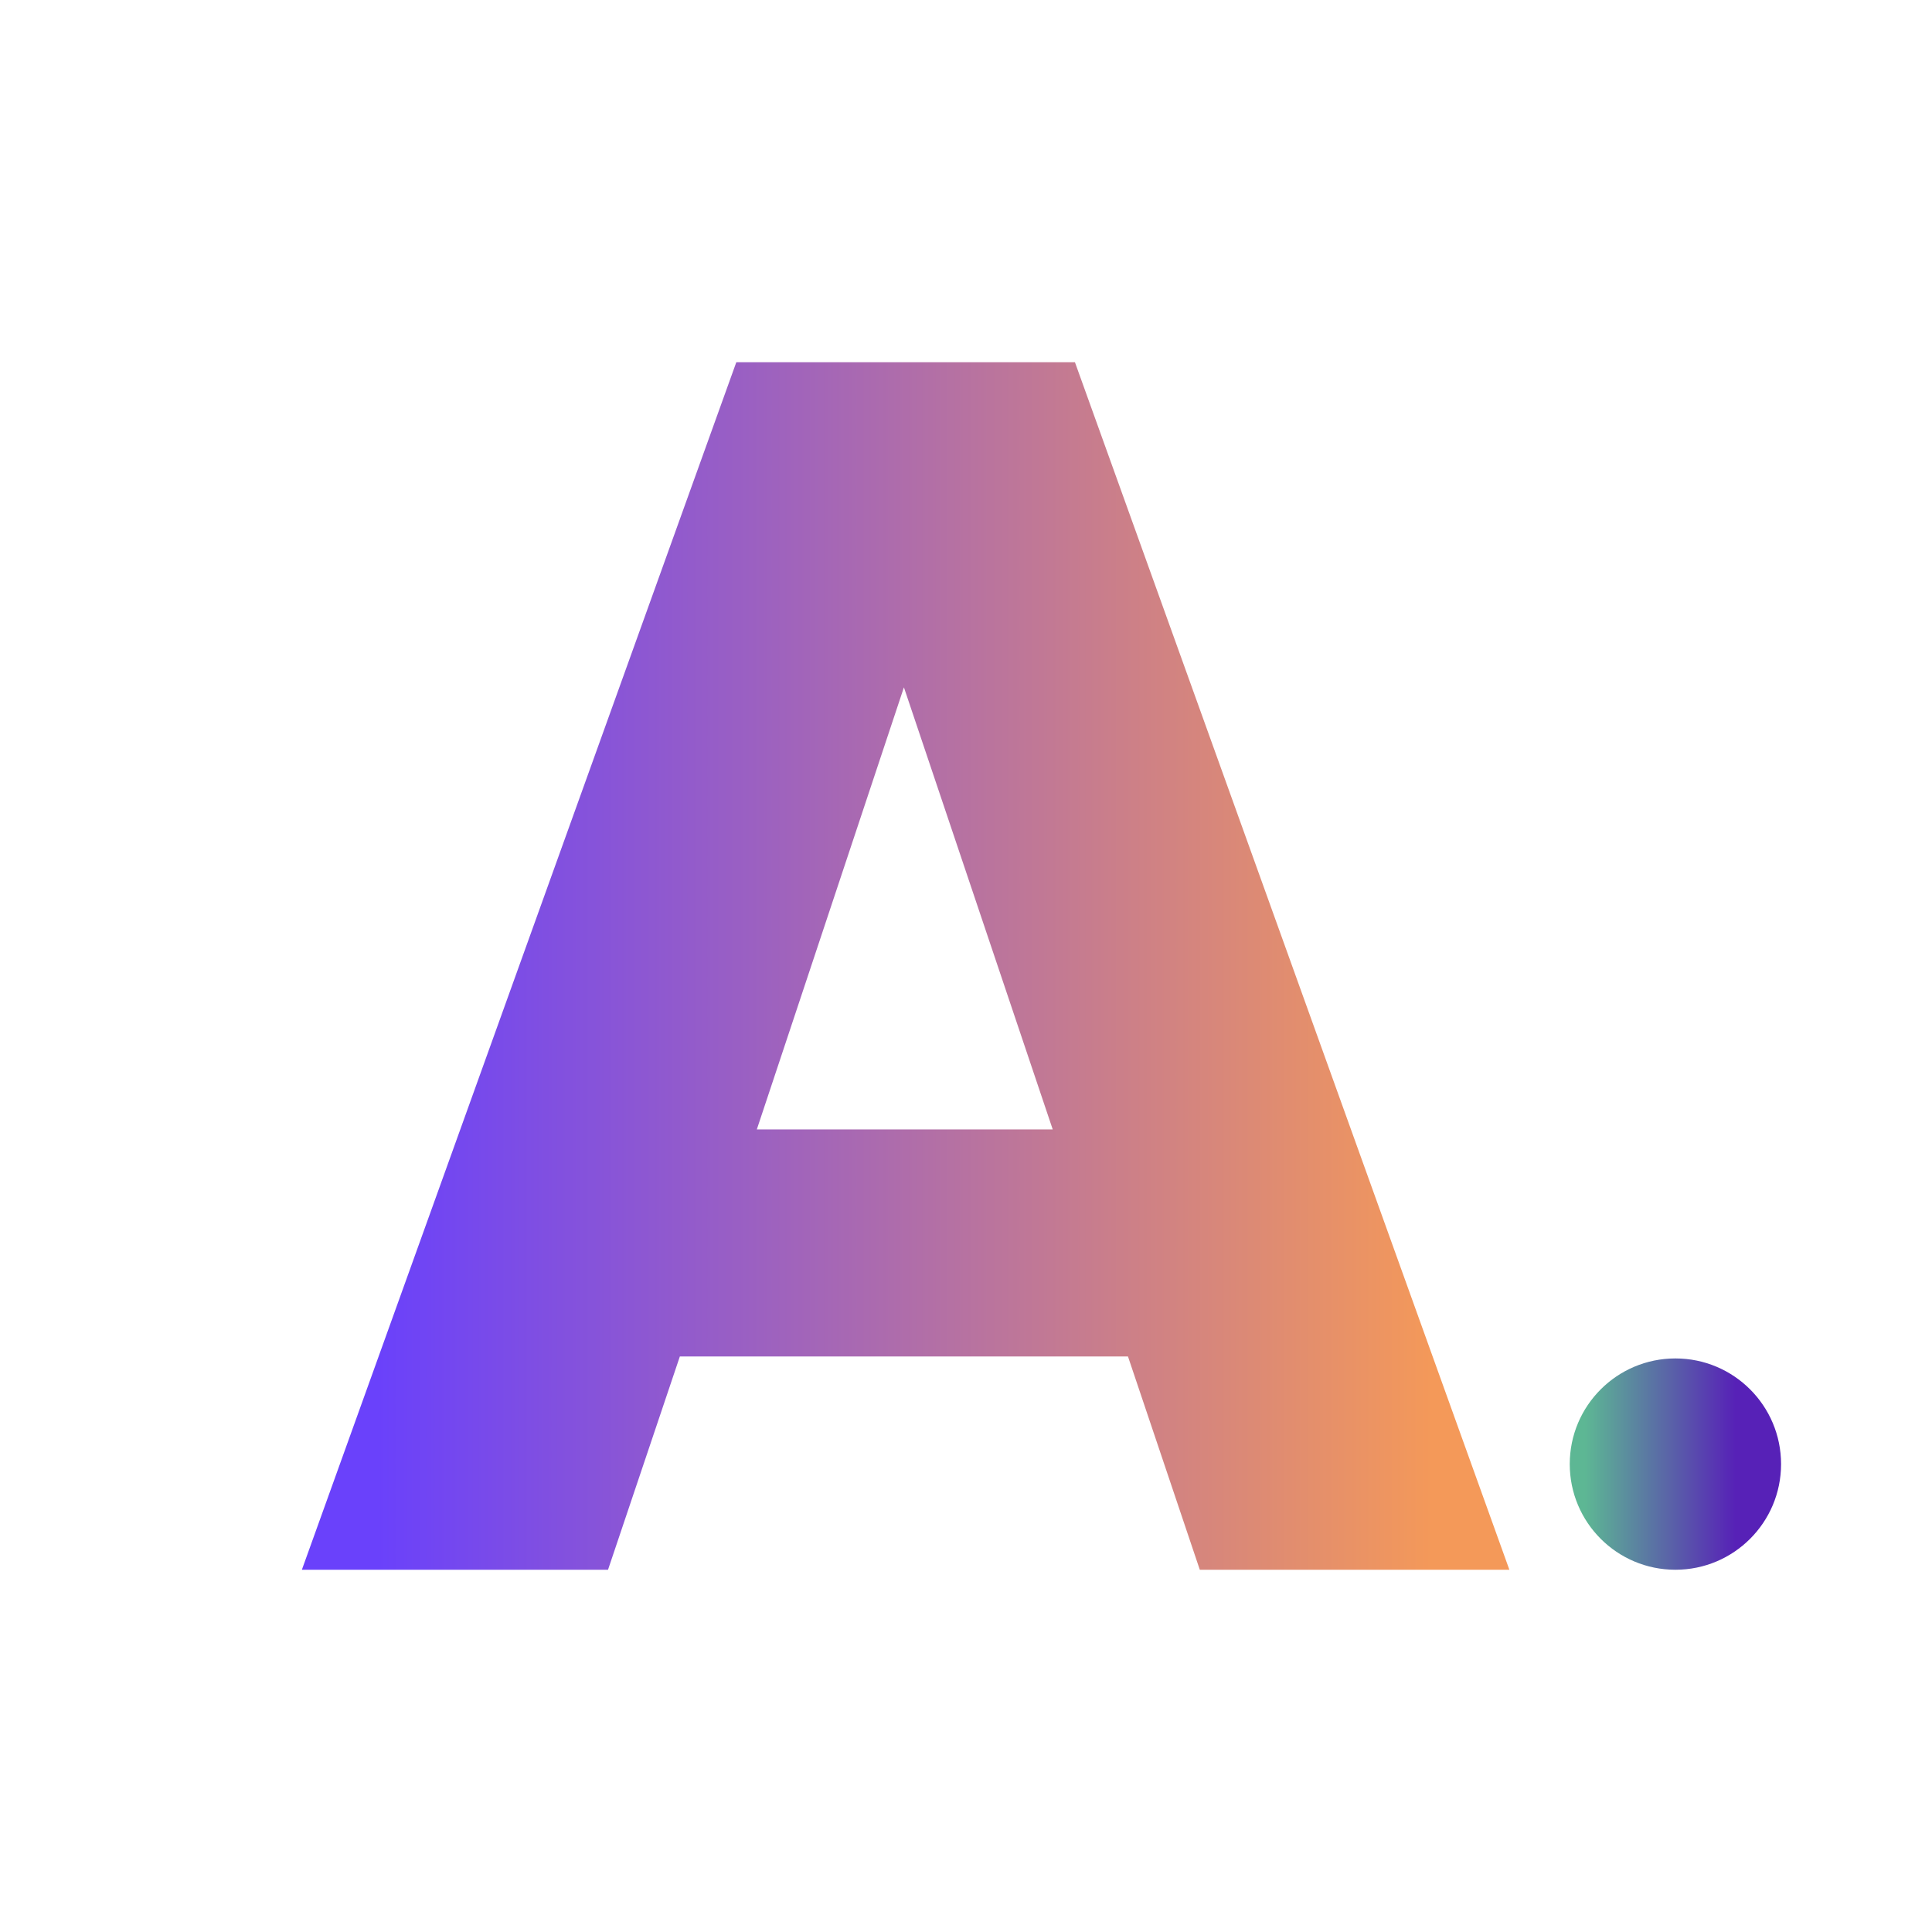 <svg width="128" height="128" viewBox="0 0 128 128" fill="none" xmlns="http://www.w3.org/2000/svg">
<path d="M74.731 89.869H45.042L40.283 104H20L48.782 24H71.218L100 104H79.49L74.731 89.869ZM69.745 74.826L59.887 45.538L50.142 74.826H69.745Z" fill="url(#logo_linear_gradient)"/>
<path d="M104 97C104 93.134 107.134 90 111 90C114.866 90 118 93.134 118 97C118 100.866 114.866 104 111 104C107.134 104 104 100.866 104 97Z" fill="url(#dot_linear_gradient)"/>
<defs>
<linearGradient id="logo_linear_gradient" x1="25" y1="50" x2="95" y2="50" gradientUnits="userSpaceOnUse">
<stop stop-color="#6A41FB"/>
<stop offset="1" stop-color="#F49959"/>
</linearGradient>
<linearGradient id="dot_linear_gradient" x1="105" y1="95" x2="115" y2="95" gradientUnits="userSpaceOnUse">
<stop stop-color="#5DB794"/>
<stop offset="1" stop-color="#5721B7"/>
</linearGradient>
</defs>
</svg>
